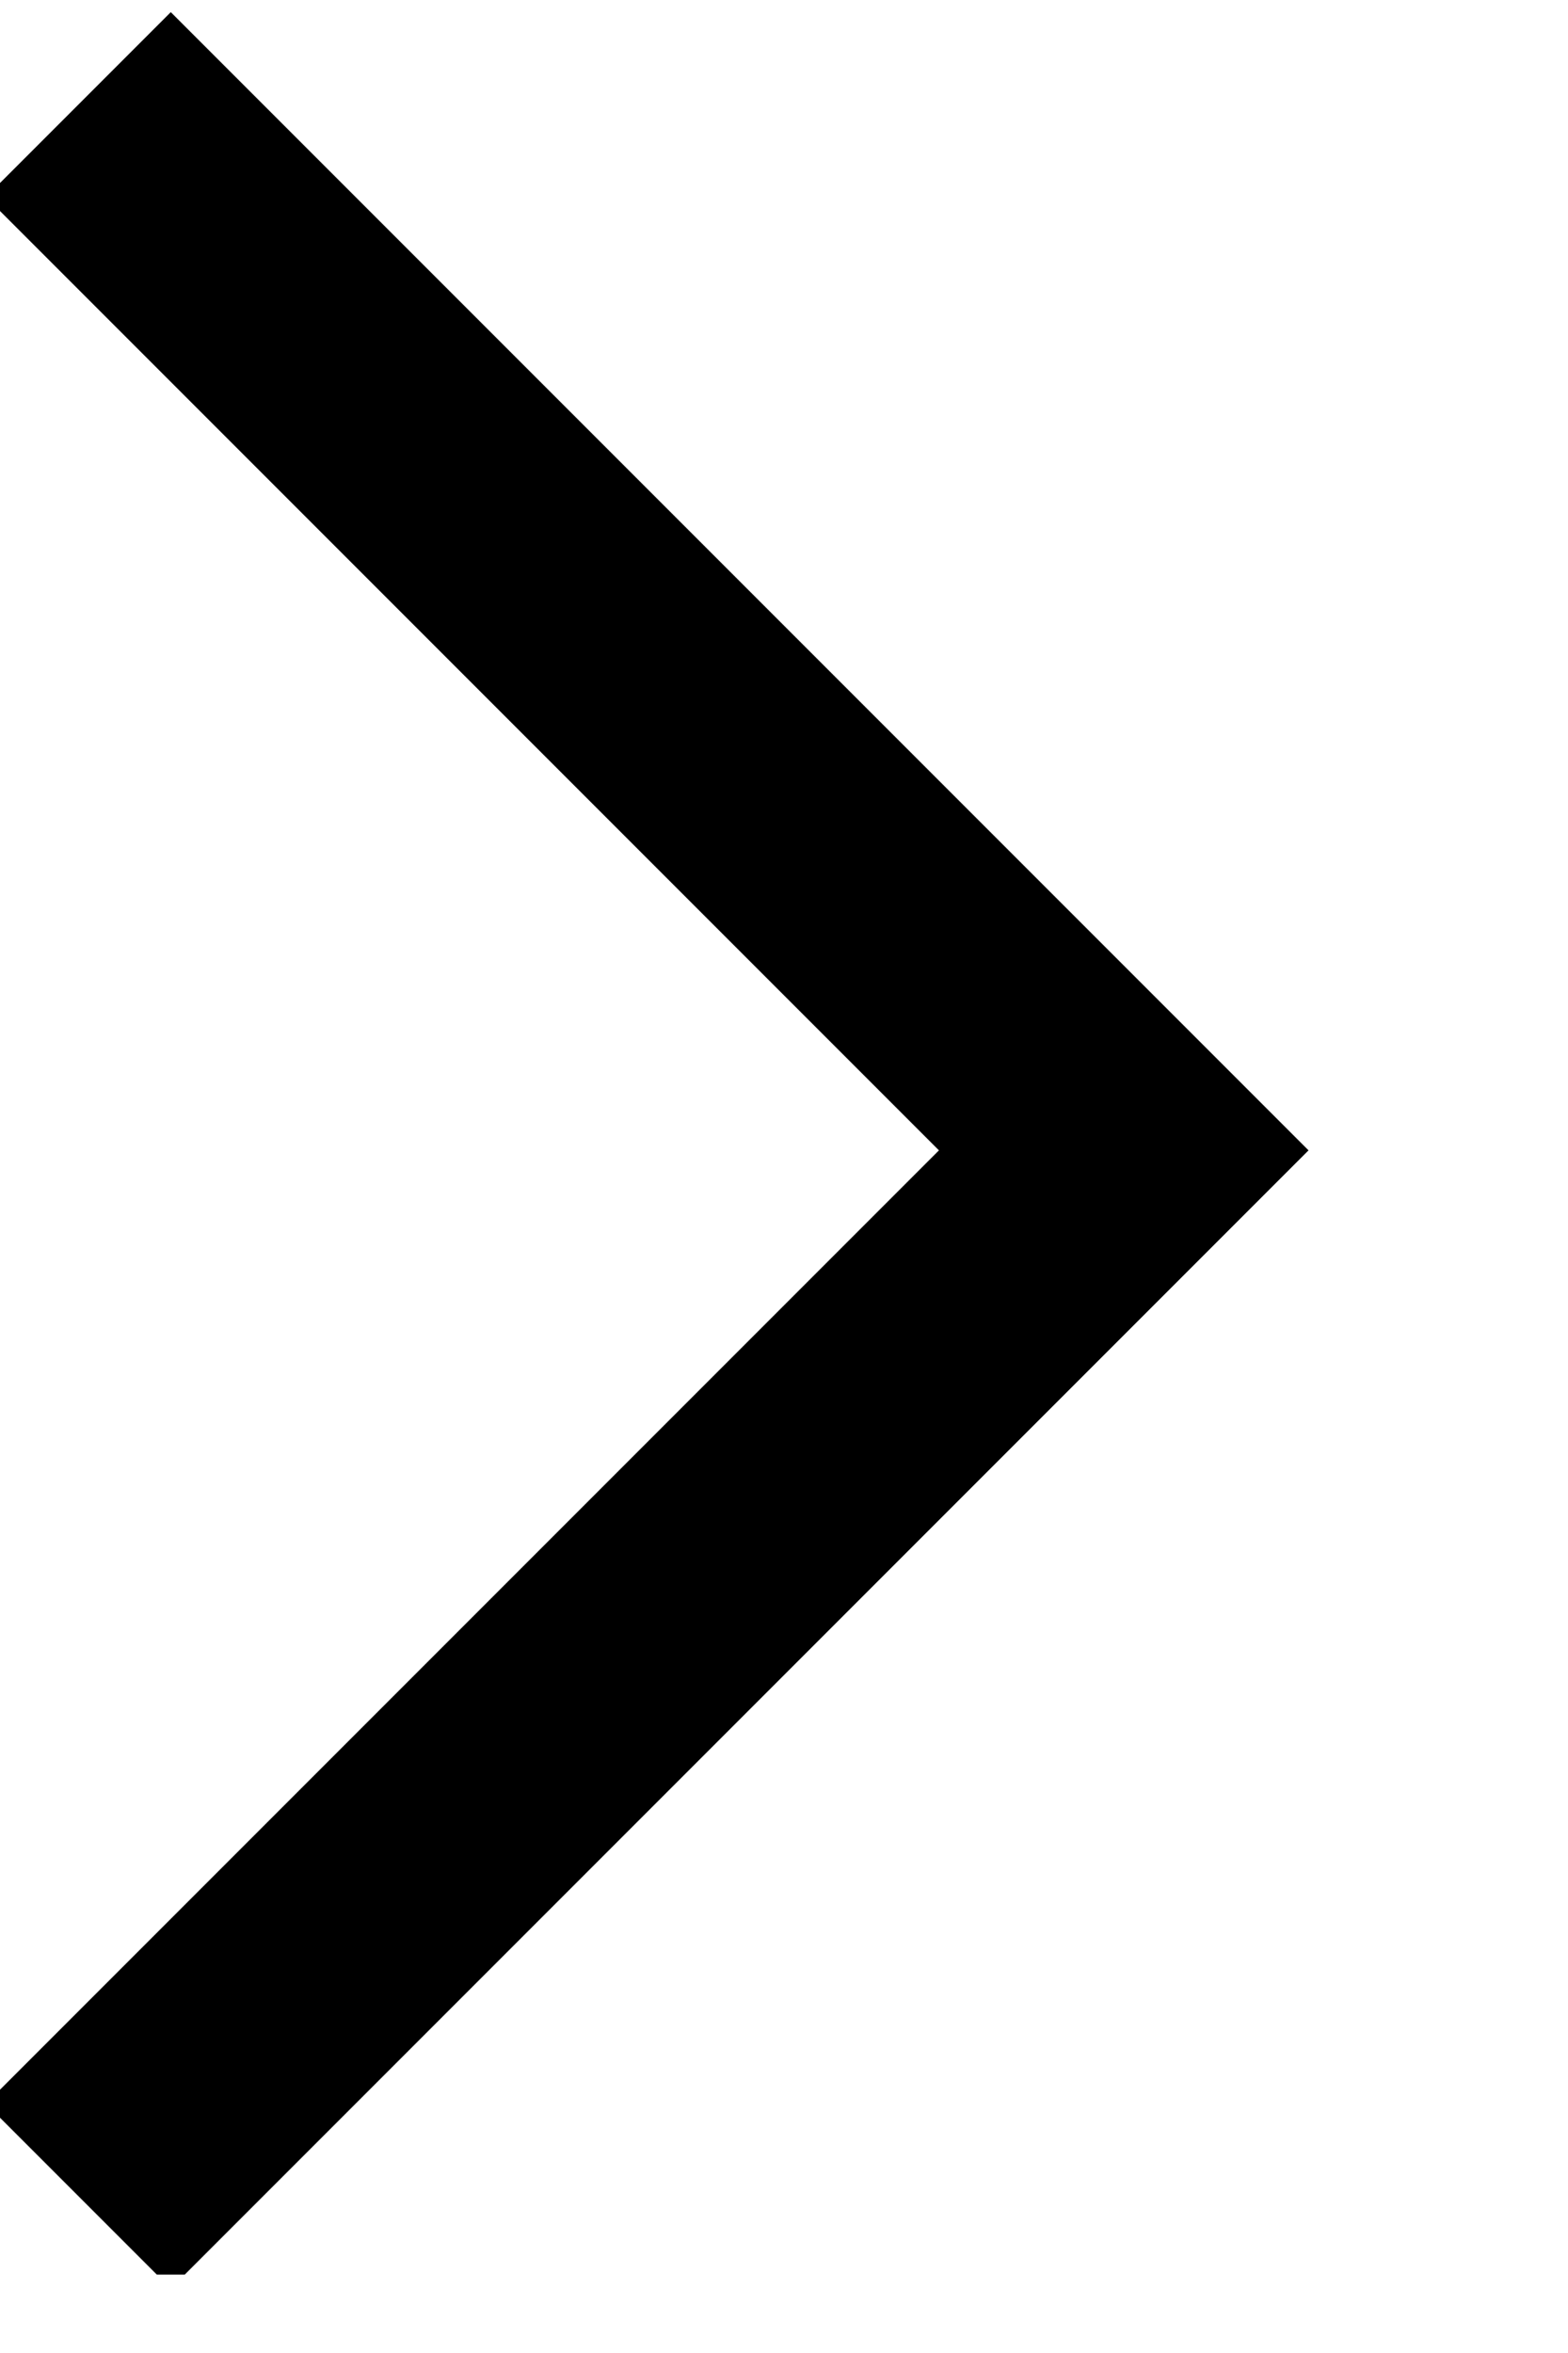 <?xml version="1.0" encoding="utf-8"?>
<!-- Generator: Adobe Illustrator 26.4.1, SVG Export Plug-In . SVG Version: 6.00 Build 0)  -->
<svg version="1.1" id="レイヤー_1" xmlns="http://www.w3.org/2000/svg" xmlns:xlink="http://www.w3.org/1999/xlink" x="0px"
	 y="0px" viewBox="0 0 6 9" style="enable-background:new 0 0 6 9;" xml:space="preserve">
<style type="text/css">
	.st0{clip-path:url(#SVGID_00000098214474406076182250000012463778352552041652_);}
	.st1{fill:none;stroke:#000000;stroke-miterlimit:10;}
</style>
<g>
	<defs>
		<rect id="SVGID_1_" y="0" width="5.1" height="8.7"/>
	</defs>
	<clipPath id="SVGID_00000154426769355714117690000017780025960910547079_">
		<use xlink:href="#SVGID_1_"  style="overflow:visible;"/>
	</clipPath>
	<g style="clip-path:url(#SVGID_00000154426769355714117690000017780025960910547079_);">
		<path class="st1" d="M0.3,0.4l4,4l-4,4"/>
	</g>
</g>
</svg>
